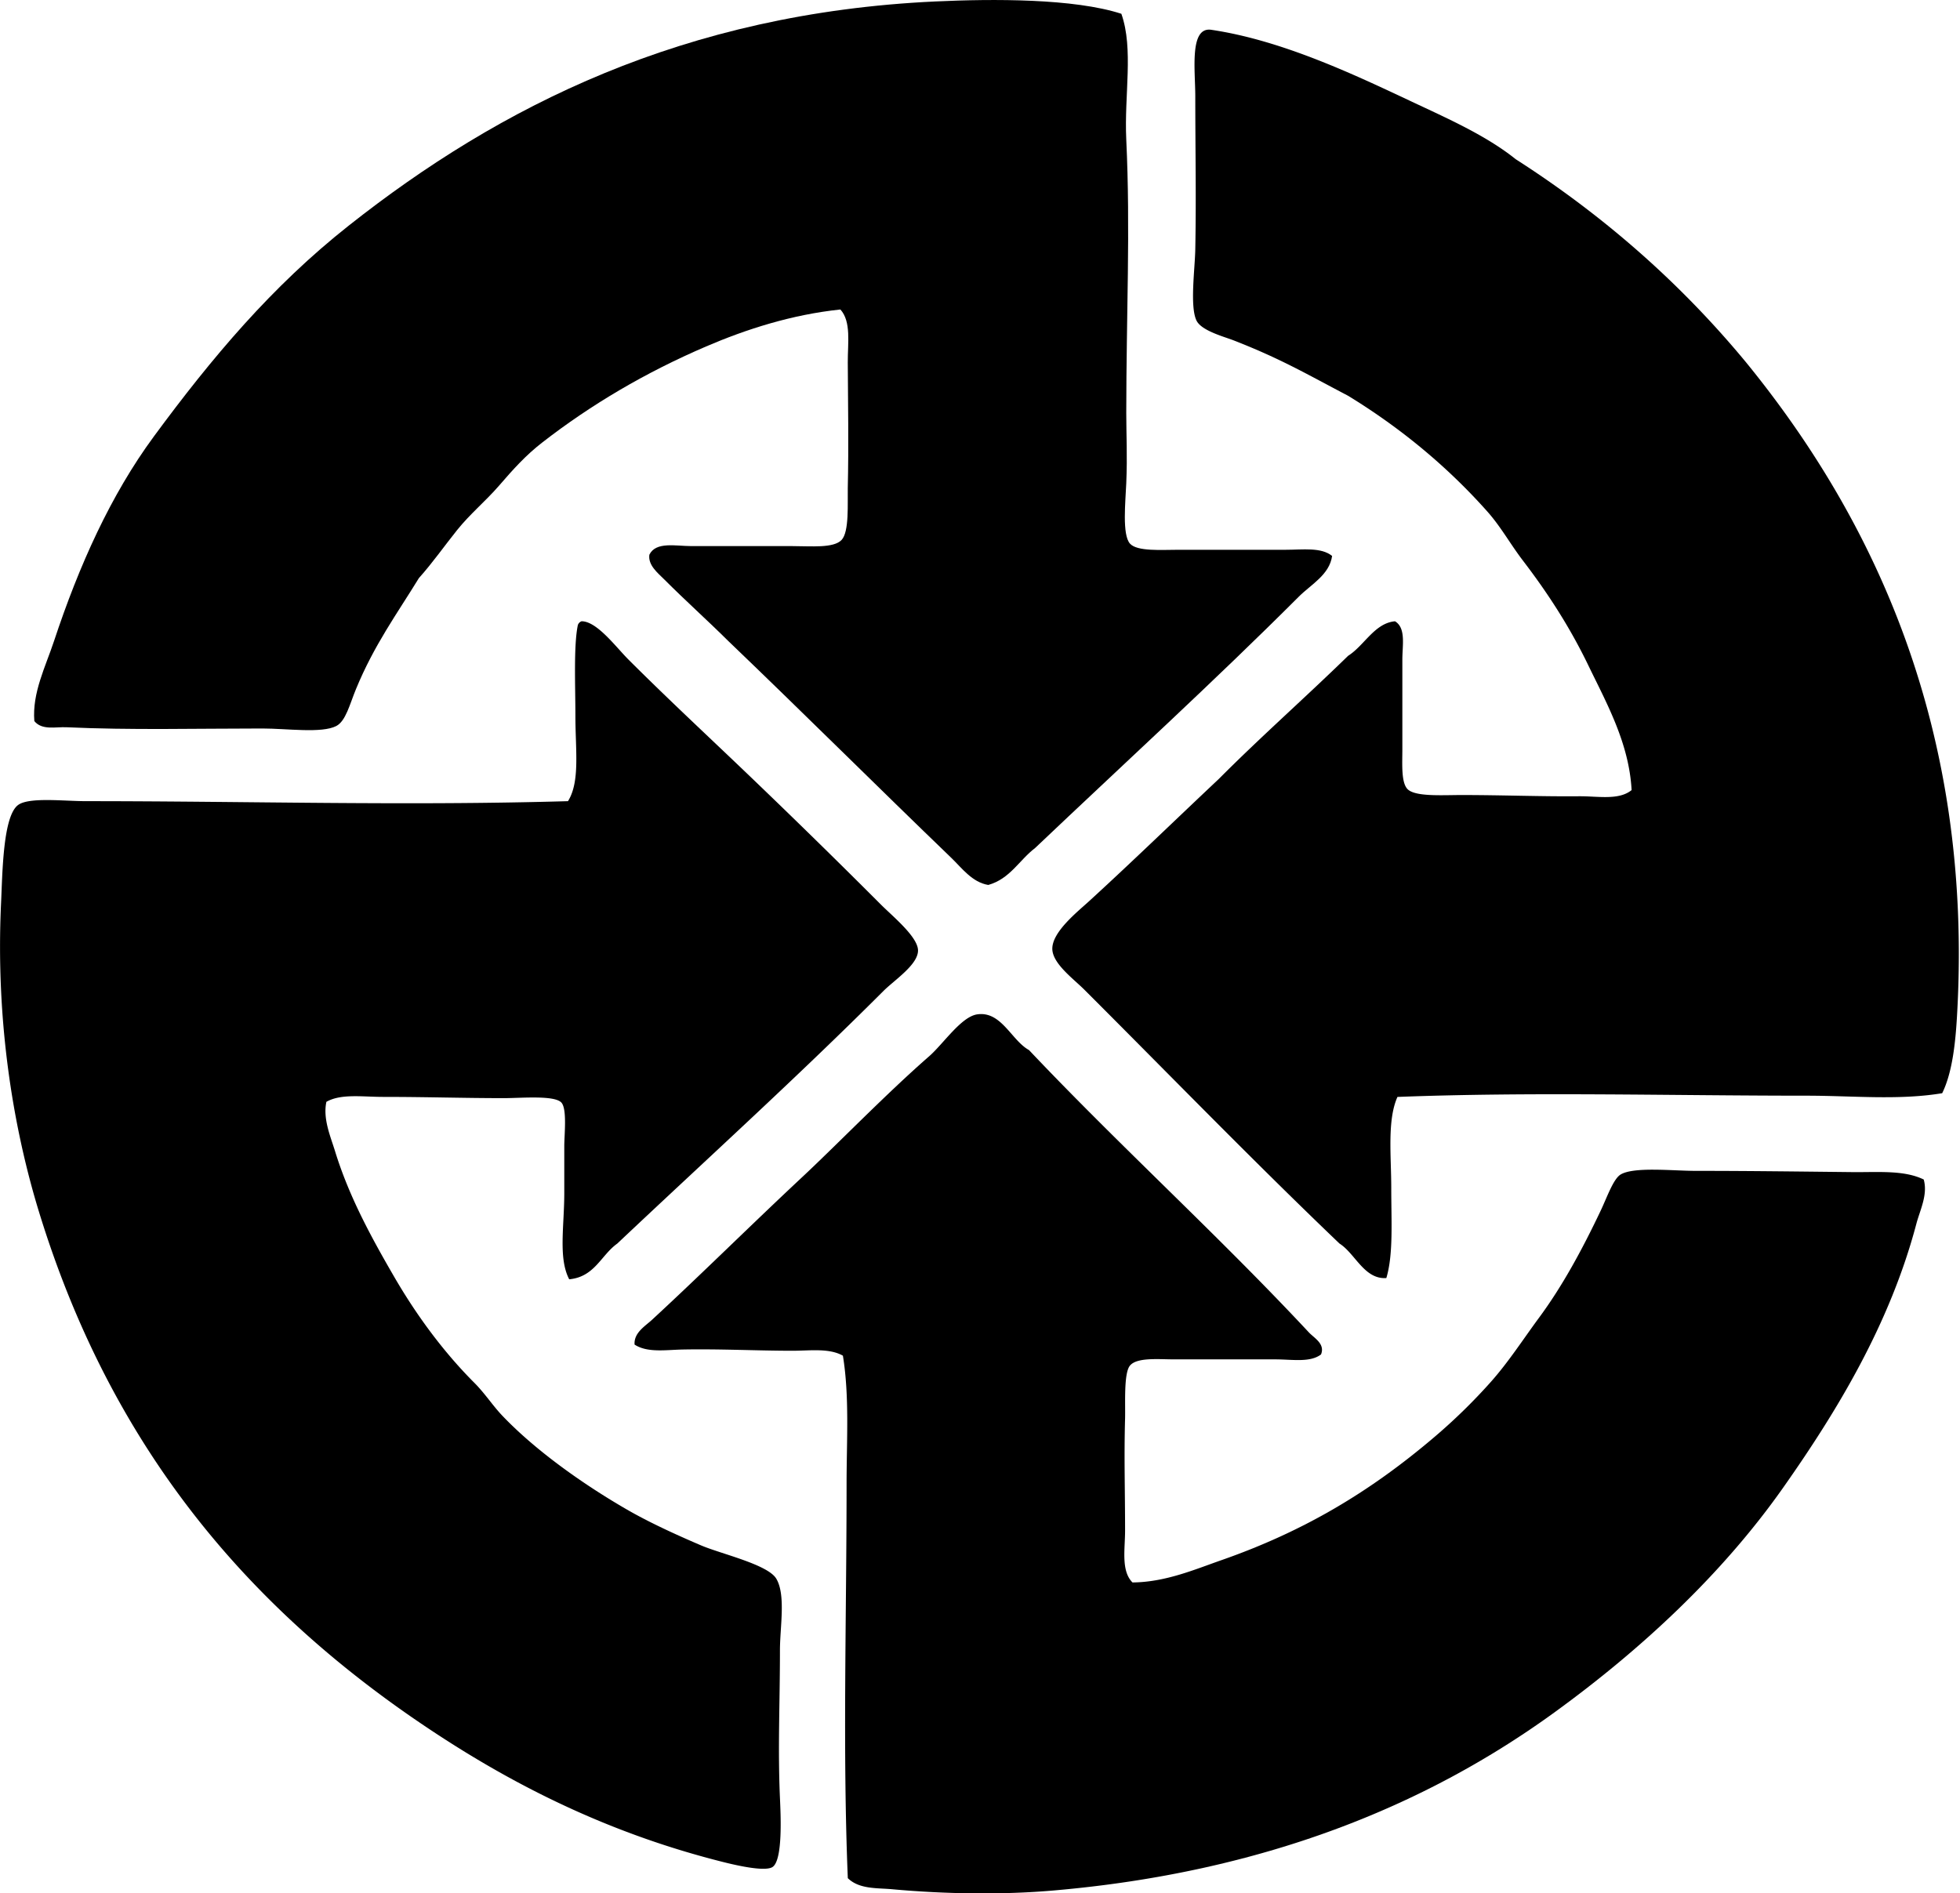 <svg xmlns="http://www.w3.org/2000/svg" width="207" height="200" fill="none" viewBox="0 0 207 200">
  <path fill="#000" fill-rule="evenodd" d="M140.687 58.727c-.276 1.99-2.239 3.02-3.513 4.296-8.961 8.961-18.559 17.726-27.853 26.554-1.676 1.274-2.645 3.257-4.947 3.903-1.702-.276-2.791-1.791-3.906-2.863-7.779-7.49-15.655-15.339-23.557-22.909-2.172-2.159-4.52-4.26-6.767-6.51-.67-.67-1.72-1.497-1.563-2.602.69-1.412 2.79-.91 4.426-.91H83.68c1.963 0 4.366.243 5.204-.653.82-.873.617-3.868.652-5.466.103-4.623.025-8.765 0-13.277-.01-2.053.38-4.313-.78-5.597-5.104.534-9.915 2.071-14.188 3.906-6.412 2.753-12.155 6.145-17.312 10.152-1.731 1.343-3.05 2.813-4.557 4.557-1.412 1.63-3.05 2.97-4.424 4.686-1.357 1.691-2.562 3.425-4.037 5.076-2.335 3.807-4.716 7.044-6.64 11.714-.668 1.618-1.078 3.383-2.082 3.906-1.538.798-5.24.262-7.809.262-7.026 0-13.904.183-20.696-.131-1.148-.053-2.577.342-3.385-.652-.239-2.995 1.186-5.748 2.081-8.458 2.638-7.967 5.98-15.409 10.542-21.607 6.136-8.332 12.457-15.85 20.568-22.261C52.782 11.22 72.242 1.39 98.774.154c6.138-.287 14.642-.322 19.655 1.301 1.311 3.707.294 8.554.518 13.278.45 9.492.003 18.521 0 28.895 0 2.358.126 4.436 0 7.418-.083 1.978-.448 5.439.39 6.377.758.848 3.324.652 5.076.652h11.324c1.883 0 3.79-.29 4.95.652Z" clip-rule="evenodd"/>
  <path fill="#000" fill-rule="evenodd" d="M205.119 115.478c-4.611.765-9.468.262-14.317.262-14.646 0-28.983-.416-43.214.131-1.097 2.463-.654 6.213-.654 9.63 0 3.513.231 7.001-.519 9.503-2.335.158-3.284-2.59-4.947-3.644-8.942-8.549-17.898-17.772-26.945-26.814-1.158-1.158-3.347-2.745-3.385-4.293-.043-1.812 2.673-3.946 3.906-5.079 4.726-4.328 9.127-8.609 13.67-12.884 4.436-4.457 9.165-8.627 13.667-13.018 1.704-1.075 2.793-3.453 4.948-3.644 1.175.7.777 2.544.777 4.036v9.5c0 1.482-.136 3.443.521 4.165.775.856 3.677.652 5.728.652 4.376 0 8.317.166 12.364.13 2.043-.02 4.235.454 5.599-.651-.267-4.955-2.637-9.17-4.557-13.146-1.991-4.125-4.309-7.678-6.898-11.066-1.372-1.794-2.343-3.593-3.775-5.206-4.152-4.671-9.067-8.78-14.709-12.233-4.45-2.333-7.107-3.909-12.105-5.859-.986-.383-3.377-1.007-3.906-2.081-.724-1.475-.166-5.474-.131-7.55.104-5.695.003-10.109 0-16.14 0-2.764-.644-7.377 1.694-7.03 7.411 1.1 14.926 4.648 21.086 7.55 3.808 1.794 7.917 3.596 11.063 6.12 9.304 5.965 17.432 13.111 24.34 21.474 13.31 16.335 24.058 38.503 22.259 69.119-.164 2.784-.491 5.894-1.56 8.066Zm-143.7-49.853c1.623 0 3.611 2.698 4.945 4.037 4.454 4.451 8.944 8.593 13.408 12.887a885.91 885.91 0 0 1 13.275 13.015c1.235 1.234 3.878 3.388 3.906 4.815.03 1.507-2.484 3.138-3.645 4.295-9.165 9.166-18.786 17.878-28.114 26.686-1.724 1.228-2.381 3.52-5.079 3.775-1.165-2.238-.52-5.592-.52-9.11v-4.948c0-1.193.296-3.792-.262-4.557-.627-.864-4.248-.521-6.118-.521-4.3 0-8.154-.131-12.754-.131-2.182 0-4.442-.36-5.99.521-.382 1.799.431 3.641.912 5.207 1.494 4.856 3.868 9.165 6.248 13.274 2.326 4.014 5.187 7.92 8.46 11.194 1.12 1.117 1.946 2.421 2.993 3.513 3.52 3.682 8.541 7.235 13.149 9.893 2.222 1.283 4.965 2.559 7.809 3.774 2.104.899 7.041 2.011 7.94 3.513 1.026 1.714.39 5.122.39 7.553 0 5.692-.234 10.28 0 15.617.073 1.691.327 6.548-.78 7.288-.735.488-3.405-.068-5.205-.521-11.45-2.871-21.08-7.575-29.677-13.146-20.022-12.973-34.794-30.196-42.565-55.445-2.738-8.901-4.616-20.177-4.034-32.67.153-3.299.201-9.268 1.822-10.413 1.177-.833 4.834-.39 7.16-.39 17.215 0 33.796.498 50.894 0 1.288-2.061.783-5.4.783-8.982 0-3.108-.197-7.491.261-9.63a.65.65 0 0 1 .388-.393Z" clip-rule="evenodd"/>
  <path fill="#000" fill-rule="evenodd" d="M139.515 143.074c-1.162.878-3.025.52-4.814.52-3.49 0-6.913-.002-10.673 0-1.656 0-3.93-.236-4.685.65-.677.795-.479 4.054-.521 5.599-.116 4.15 0 7.469 0 11.845 0 1.961-.441 4.246.782 5.469 3.456-.025 6.561-1.364 9.372-2.346 8.785-3.067 15.771-7.272 22.518-13.018a60.313 60.313 0 0 0 5.989-5.856c1.868-2.108 3.428-4.539 5.076-6.767 2.406-3.259 4.5-7.079 6.511-11.324.654-1.384 1.318-3.309 2.081-3.775 1.396-.85 5.506-.39 7.939-.39 5.64 0 10.912.071 16.529.131 2.71.03 5.464-.237 7.55.783.448 1.61-.385 3.196-.78 4.685-2.804 10.603-8.386 19.796-14.058 27.853-6.495 9.231-15.071 17.138-24.078 23.689-13.65 9.933-30.853 16.956-52.978 18.874-5.336.465-11.375.387-17.05-.131-1.59-.146-3.47.015-4.686-1.17-.553-13.406-.13-27.637-.13-41.654.002-4.62.314-9.218-.388-13.537-1.46-.822-3.458-.521-5.338-.521-3.692 0-7.665-.206-11.586-.13-1.8.037-3.725.362-5.078-.521-.091-1.241 1.104-1.941 1.824-2.602 5.207-4.807 10.471-10.034 15.751-14.969 3.848-3.591 8.987-8.916 13.537-12.885 1.49-1.303 3.379-4.177 5.075-4.426 2.547-.373 3.609 2.745 5.469 3.772 9.538 10.084 19.994 19.569 29.547 29.811.576.619 1.749 1.211 1.293 2.341Z" clip-rule="evenodd"/>
</svg>
